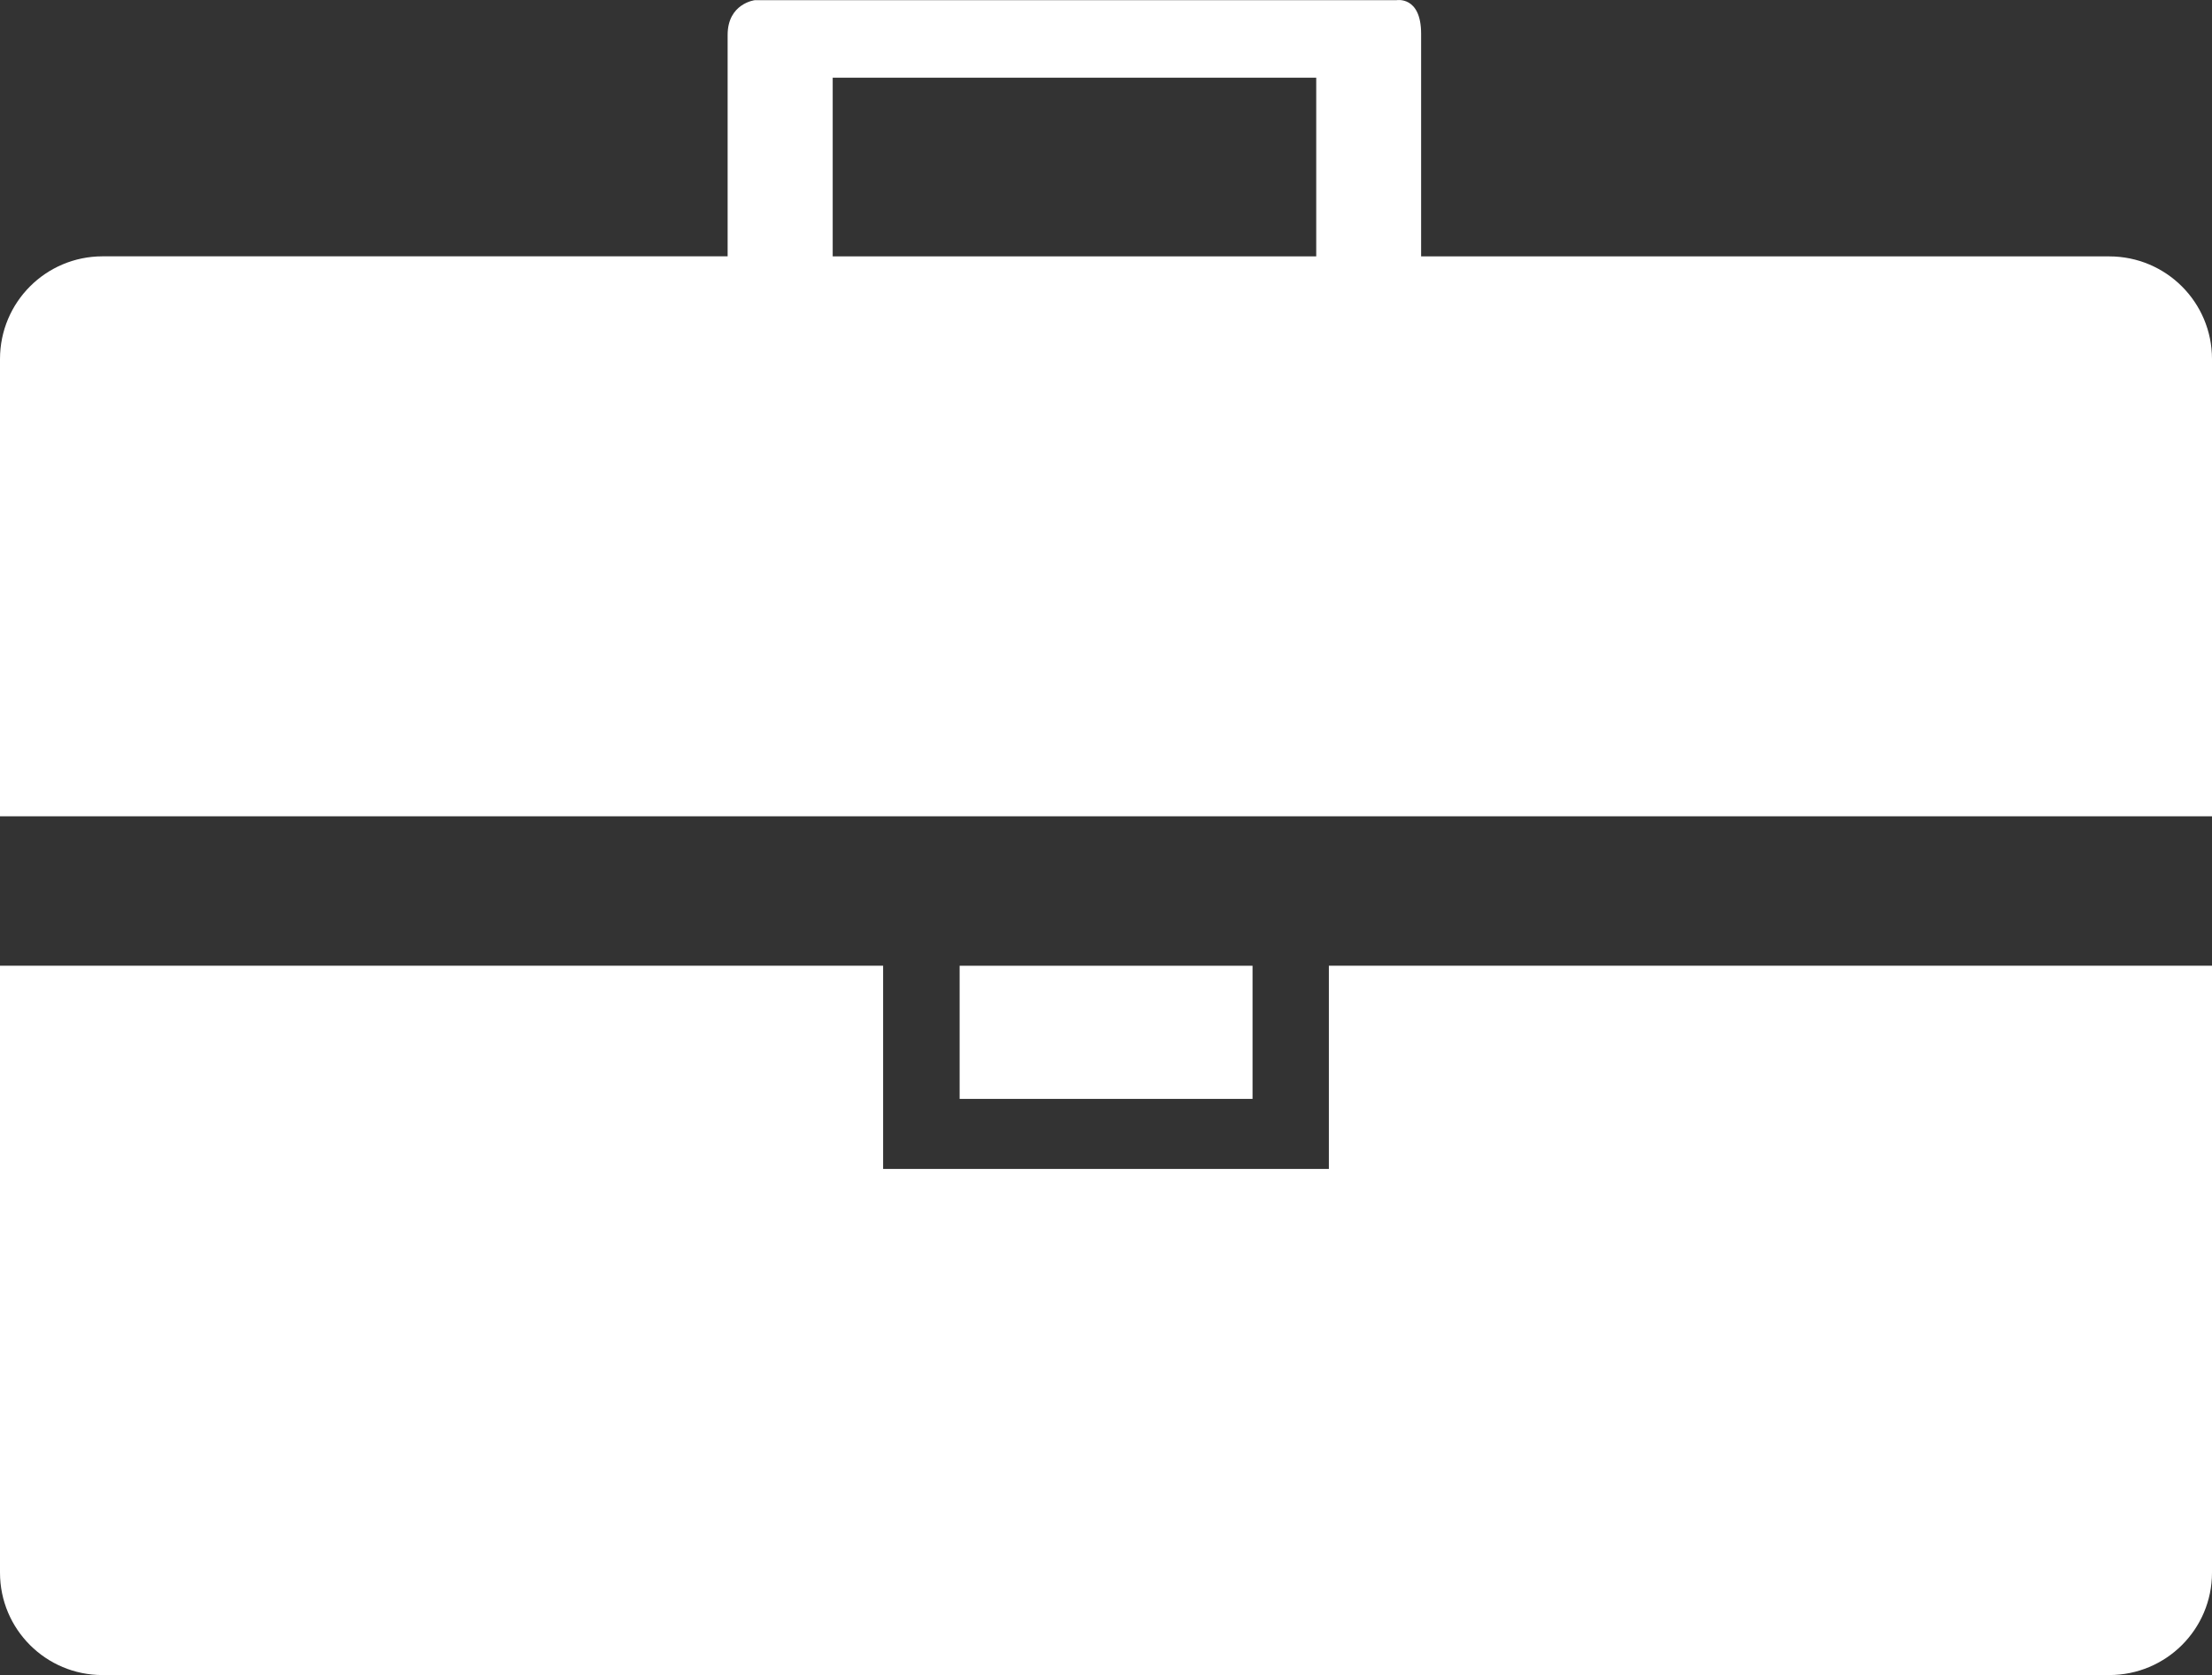 <?xml version="1.0" encoding="UTF-8" standalone="no"?>
<!-- Generator: Adobe Illustrator 16.0.0, SVG Export Plug-In . SVG Version: 6.00 Build 0)  -->

<svg
   xmlns:dc="http://purl.org/dc/elements/1.1/"
   xmlns:cc="http://creativecommons.org/ns#"
   xmlns:rdf="http://www.w3.org/1999/02/22-rdf-syntax-ns#"
   xmlns:svg="http://www.w3.org/2000/svg"
   xmlns="http://www.w3.org/2000/svg"
   xmlns:sodipodi="http://sodipodi.sourceforge.net/DTD/sodipodi-0.dtd"
   xmlns:inkscape="http://www.inkscape.org/namespaces/inkscape"
   version="1.1"
   id="Capa_1"
   x="0px"
   y="0px"
   width="36.021px"
   height="27.276px"
   viewBox="0 0 36.021 27.276"
   style="enable-background:new 0 0 36.021 27.276;"
   xml:space="preserve"
   inkscape:version="0.48.4 r"
   sodipodi:docname="job.svg"><rect x="0" y="0" width="36.021" height="27.276" fill="#333333" stroke="none"/><defs
     id="defs41" /><sodipodi:namedview
     pagecolor="#ffffff"
     bordercolor="#666666"
     borderopacity="1"
     objecttolerance="10"
     gridtolerance="10"
     guidetolerance="10"
     inkscape:pageopacity="0"
     inkscape:pageshadow="2"
     inkscape:window-width="658"
     inkscape:window-height="480"
     id="namedview39"
     showgrid="false"
     inkscape:zoom="8.6522954"
     inkscape:cx="18.0105"
     inkscape:cy="13.638"
     inkscape:window-x="0"
     inkscape:window-y="0"
     inkscape:window-maximized="0"
     inkscape:current-layer="Capa_1" /><path
     style="fill:#ffffff"
     d="M21.64,19.034h-7.259v-3.309H0v9.883c0,0.922,0.747,1.668,1.669,1.668h32.679  c0.925,0,1.673-0.746,1.673-1.668v-9.883H21.64V19.034z"
     id="path3" /><path
     style="fill:#ffffff"
     d="M34.348,4.175H23.142c0,0,0-3,0-3.625c0-0.621-0.401-0.547-0.401-0.547H12.291  c0,0-0.442,0.053-0.442,0.566s0,3.605,0,3.605H1.669C0.747,4.175,0,4.921,0,5.847v7.445h36.021V5.847  C36.021,4.921,35.272,4.175,34.348,4.175z M13.56,4.175v-2.91h7.874v2.91H13.56z"
     id="path5" /><rect
     x="15.627"
     y="15.726"
     style="fill:#ffffff"
     width="4.77"
     height="2.168"
     id="rect7" /><g
     id="g9" /><g
     id="g11" /><g
     id="g13" /><g
     id="g15" /><g
     id="g17" /><g
     id="g19" /><g
     id="g21" /><g
     id="g23" /><g
     id="g25" /><g
     id="g27" /><g
     id="g29" /><g
     id="g31" /><g
     id="g33" /><g
     id="g35" /><g
     id="g37" /></svg>